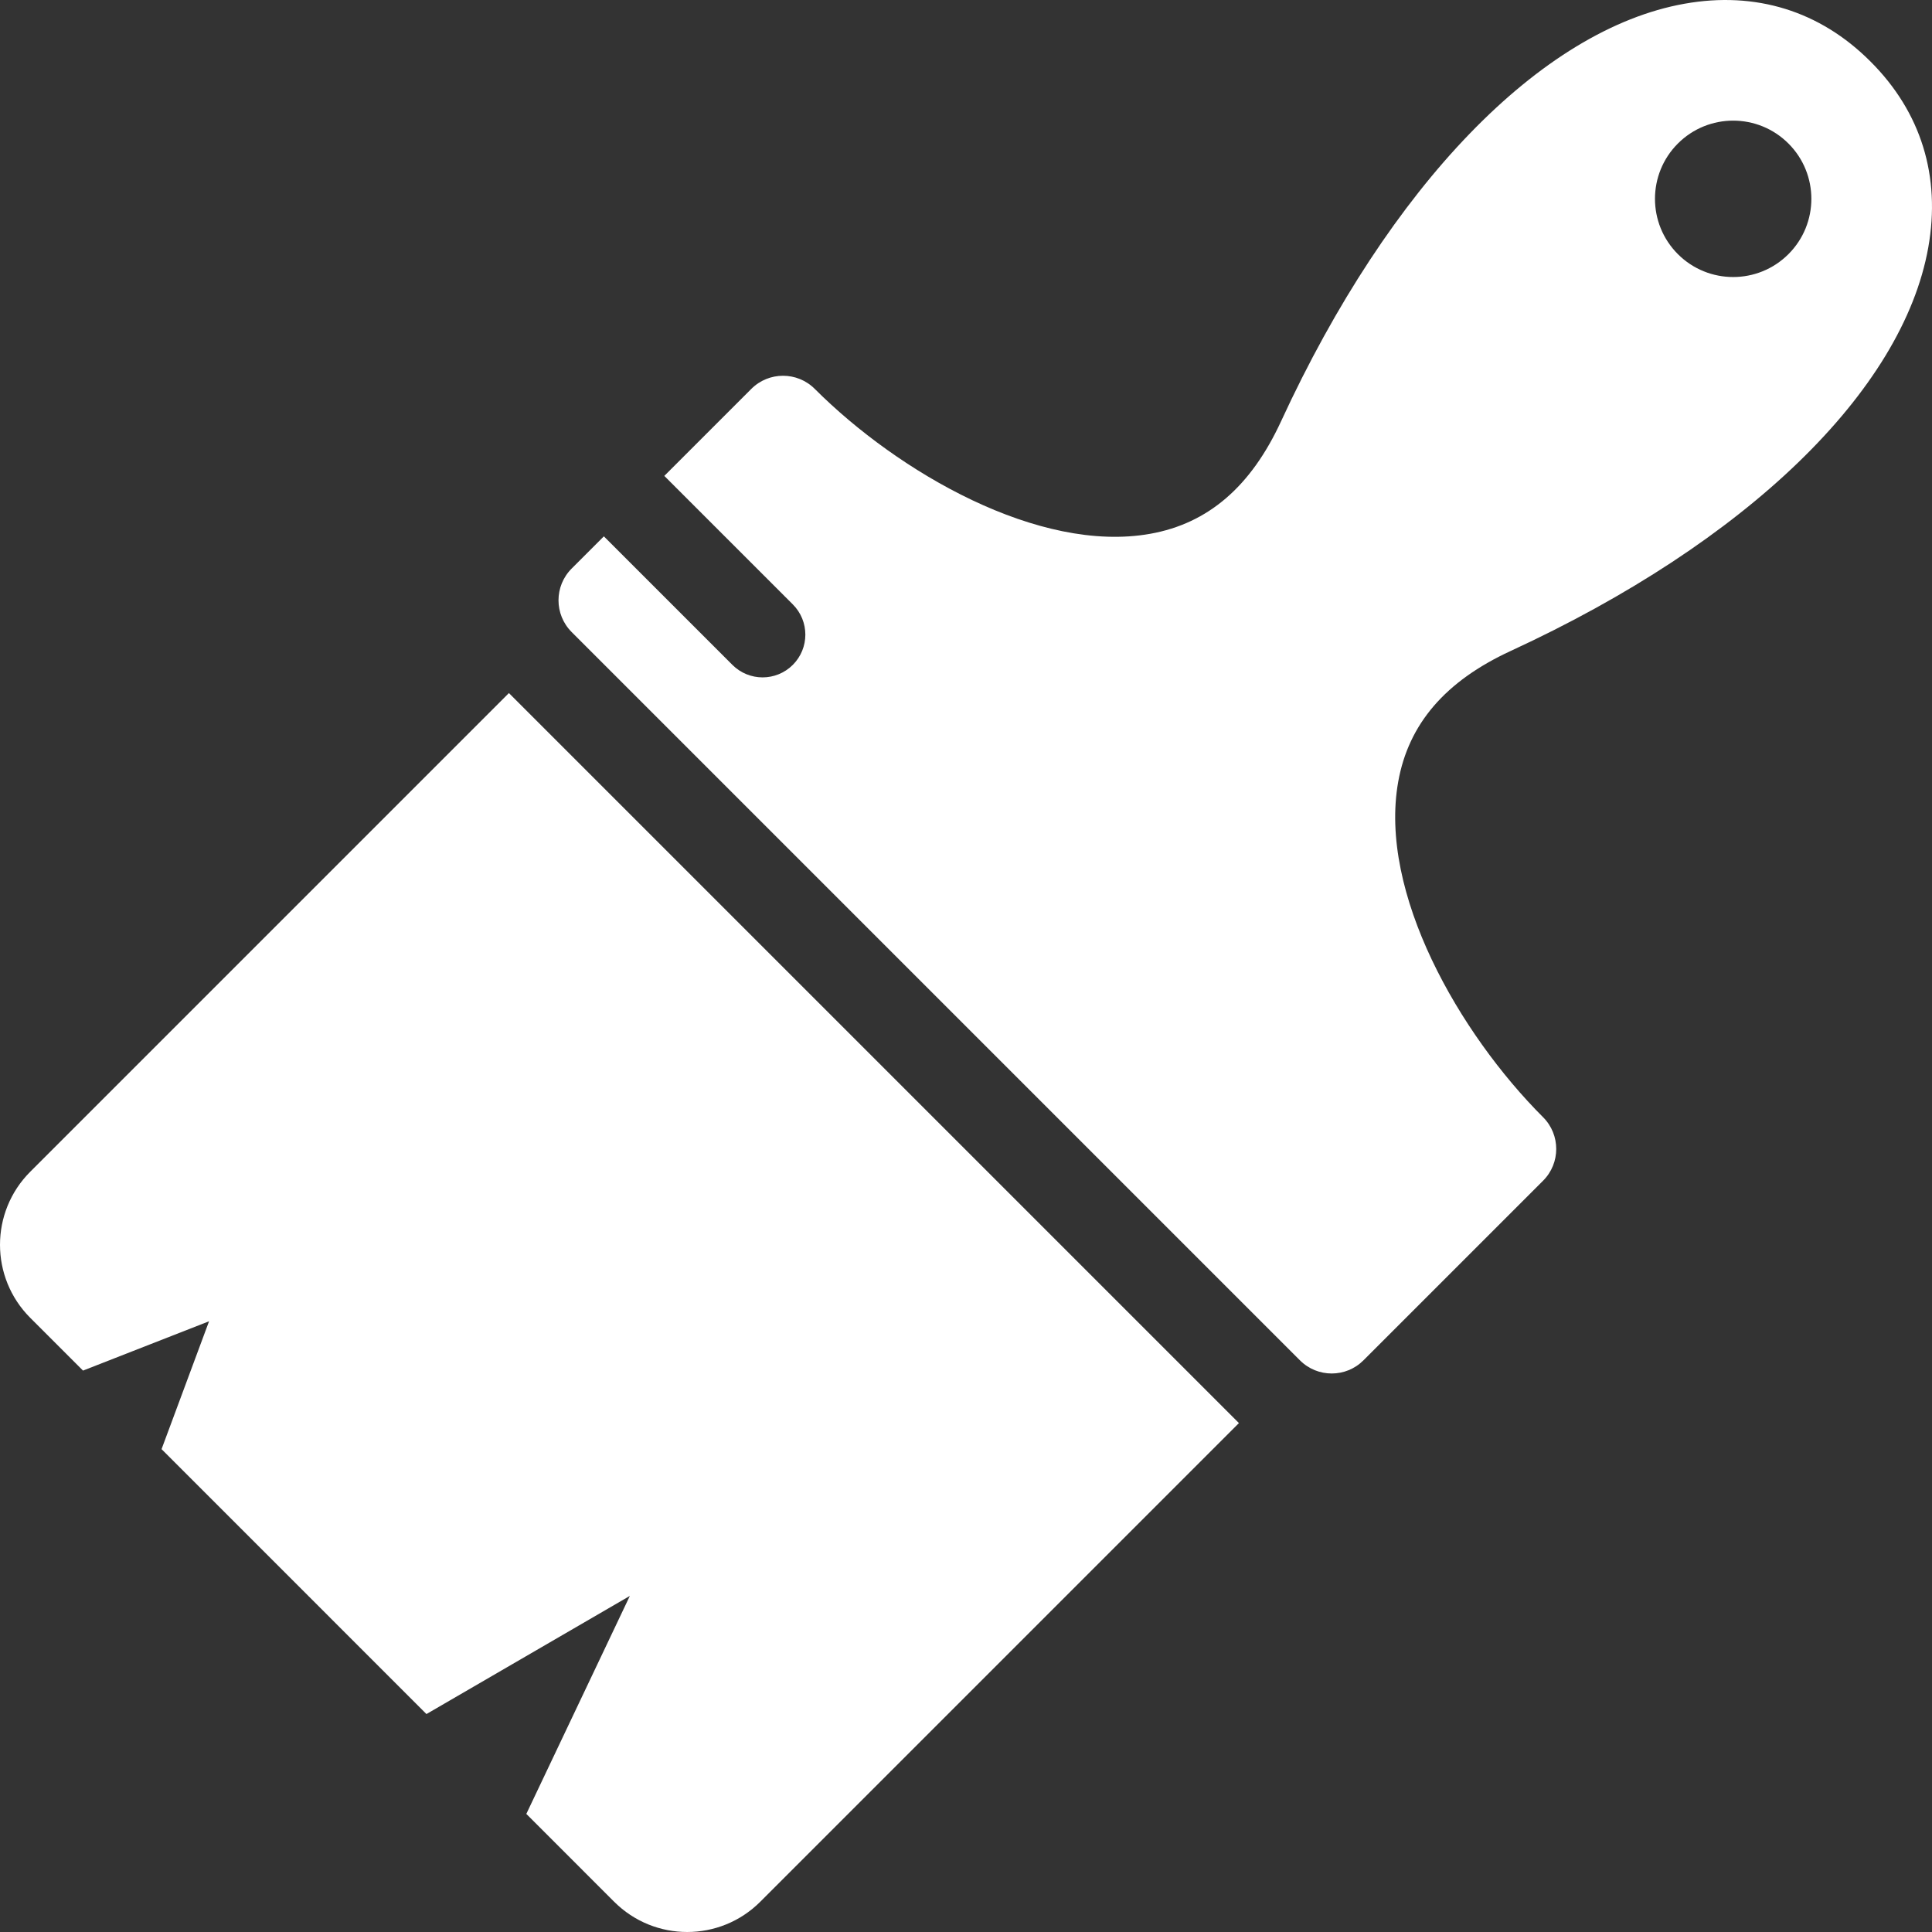 <?xml version="1.0" encoding="iso-8859-1"?>
<!-- Generator: Adobe Illustrator 16.0.0, SVG Export Plug-In . SVG Version: 6.00 Build 0)  -->
<!DOCTYPE svg PUBLIC "-//W3C//DTD SVG 1.1//EN" "http://www.w3.org/Graphics/SVG/1.1/DTD/svg11.dtd">
<svg xmlns="http://www.w3.org/2000/svg" xmlns:xlink="http://www.w3.org/1999/xlink" version="1.1" id="Capa_1" x="0px" y="0px" width="256px" height="256px" viewBox="0 0 370.589 370.589" style="enable-background:new 0 0 370.589 370.589;" xml:space="preserve">
<rect x="0" y="0" width="370.589" height="370.589" fill="#333333" stroke="none"/>
<g>
	<g>
		<path d="M5.806,224.753c-7.741,7.741-7.741,20.291,0.002,28.034l10.114,10.114l24.18-9.46L30.99,277.97l50.811,50.812    l39.014-22.66l-19.858,41.815l16.843,16.844c7.743,7.743,20.293,7.743,28.034,0.002l91.812-91.812L97.618,132.941L5.806,224.753z" fill="#FFFFFF"/>
		<path d="M358.83,11.841l-0.082-0.083c-9.66-9.66-21.981-13.478-35.631-11.043c-27.59,4.924-56.519,34.861-77.384,80.087    c-5.788,12.546-13.997,19.607-25.101,21.588c-21.311,3.803-48.293-11.741-64.344-27.792c-3.362-3.362-8.814-3.361-12.176,0.001    l-16.685,16.686l24.651,24.651c3.202,3.202,3.202,8.392,0,11.594c-3.202,3.202-8.393,3.202-11.594,0l-24.651-24.651l-6.178,6.178    c-3.364,3.364-3.364,8.815-0.002,12.178l139.703,139.703c3.361,3.361,8.812,3.36,12.177-0.002l34.458-34.458    c3.361-3.362,3.362-8.814,0.001-12.177c-16.051-16.051-31.595-43.034-27.792-64.344c1.98-11.103,9.042-19.312,21.588-25.1    c45.226-20.865,75.163-49.793,80.087-77.383C372.309,33.822,368.49,21.501,358.83,11.841z M343.056,48.746    c-5.857,5.857-15.354,5.857-21.213,0c-5.856-5.858-5.856-15.355,0-21.213c5.858-5.858,15.355-5.858,21.213,0    C348.914,33.391,348.914,42.888,343.056,48.746z" fill="#FFFFFF"/>
	</g>
</g>
<g>
</g>
<g>
</g>
<g>
</g>
<g>
</g>
<g>
</g>
<g>
</g>
<g>
</g>
<g>
</g>
<g>
</g>
<g>
</g>
<g>
</g>
<g>
</g>
<g>
</g>
<g>
</g>
<g>
</g>
</svg>
